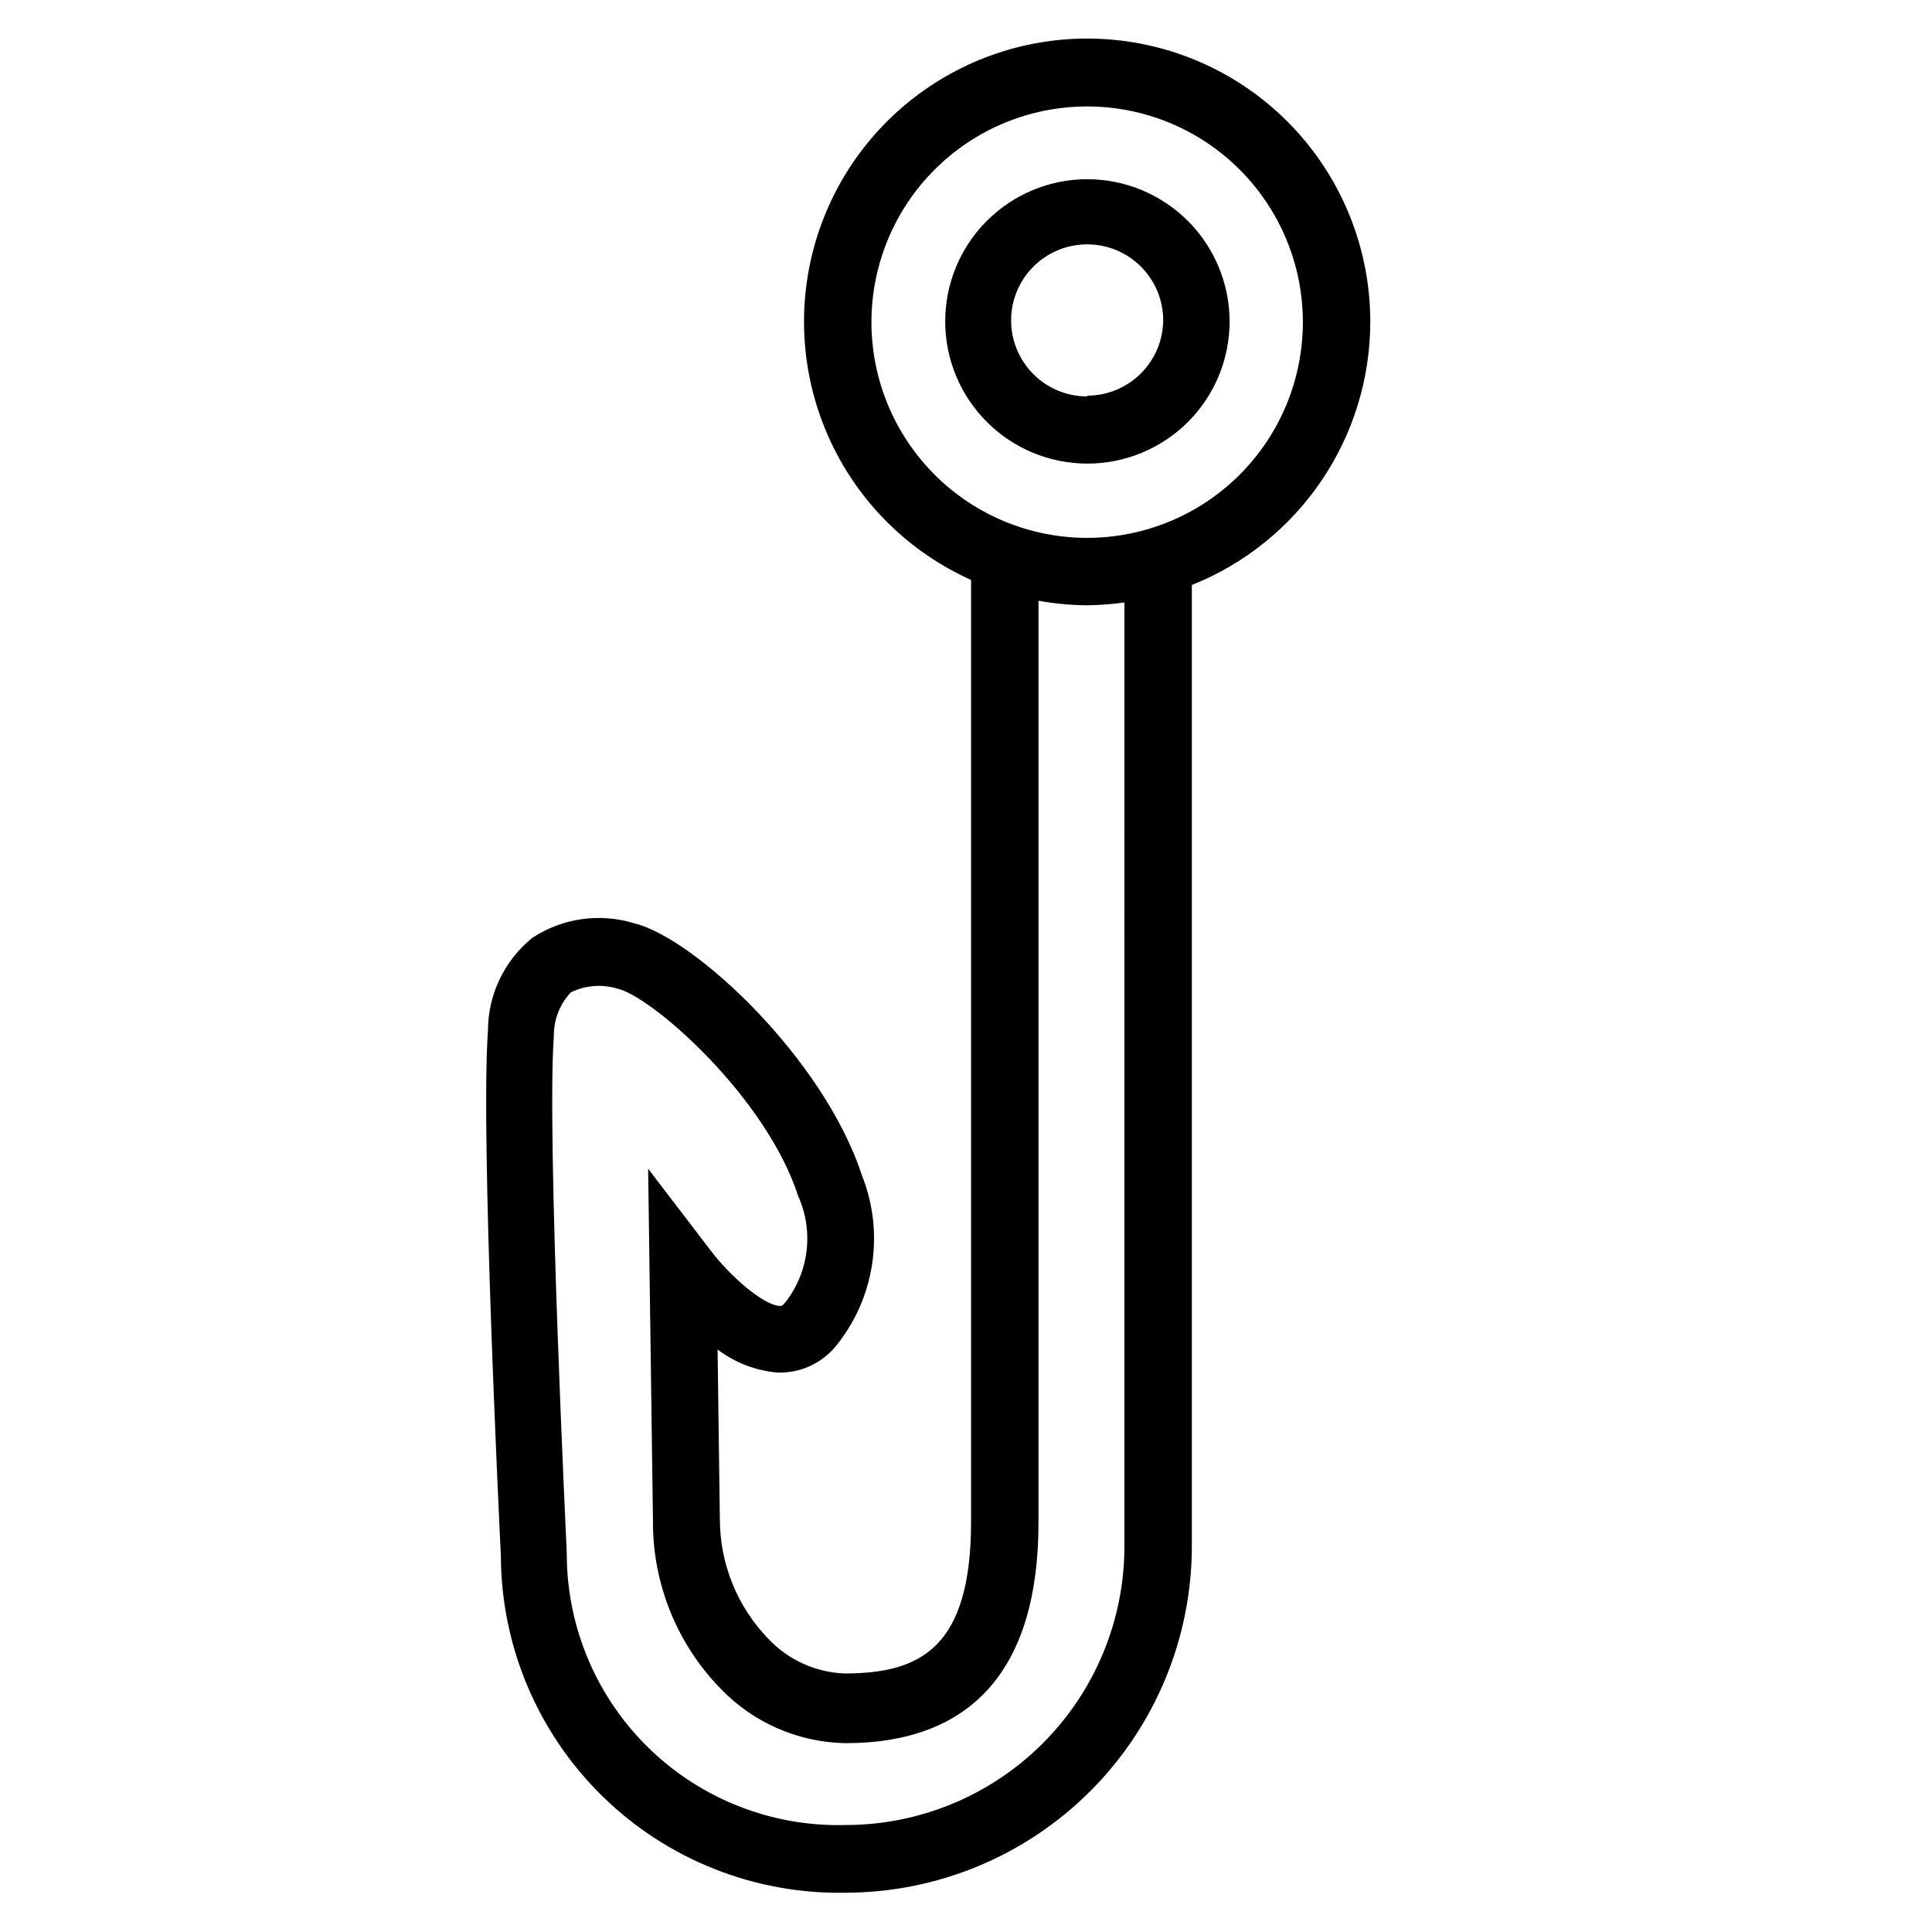 <?xml version="1.0" encoding="UTF-8"?>
<!-- Uploaded to: SVG Repo, www.svgrepo.com, Generator: SVG Repo Mixer Tools -->
<svg fill="#000000" width="800px" height="800px" version="1.1" viewBox="144 144 512 512" xmlns="http://www.w3.org/2000/svg">
 <path d="m507.14 229.44c0.047-18.086-6.441-35.578-18.273-49.262-11.828-13.68-28.199-22.629-46.102-25.199-17.906-2.566-36.133 1.418-51.332 11.223-15.199 9.805-26.344 24.766-31.387 42.137-5.039 17.371-3.637 35.977 3.949 52.395 7.586 16.418 20.852 29.543 37.348 36.957v249.49c0 33.586-13.434 40.305-33.586 40.305h-0.004c-7.664-0.305-14.902-3.609-20.152-9.203-8.184-8.453-12.781-19.742-12.828-31.508l-0.605-45.141c4.617 3.508 10.141 5.629 15.918 6.113 5.82 0.176 11.402-2.293 15.184-6.719 5.176-6.262 8.566-13.801 9.82-21.828 1.254-8.023 0.32-16.242-2.699-23.781-10.078-30.898-44.469-63.012-60.457-66.773-9.09-2.754-18.938-1.328-26.871 3.898-7.457 6.035-11.777 15.125-11.754 24.719-2.016 27.273 3.09 132.13 3.426 139.05 0.086 24.004 9.797 46.969 26.957 63.75s40.336 25.977 64.332 25.527c24.348-0.02 47.695-9.699 64.914-26.918 17.215-17.215 26.895-40.562 26.914-64.91v-254.73c13.926-5.562 25.867-15.16 34.293-27.559 8.43-12.402 12.953-27.039 12.996-42.035zm-65.16 324.32h0.004c0 19.598-7.785 38.391-21.645 52.25-13.855 13.855-32.652 21.641-52.25 21.641-19.332 0.523-38.066-6.758-51.969-20.207-13.902-13.445-21.805-31.926-21.922-51.266v-0.469c0-1.074-5.375-110.57-3.426-137.1v-0.004c-0.055-4.309 1.559-8.473 4.5-11.621 3.891-1.898 8.363-2.234 12.496-0.941 9.07 2.148 39.23 28.551 47.762 54.949h-0.004c2.078 4.609 2.836 9.707 2.195 14.719-0.641 5.016-2.656 9.758-5.82 13.695-0.605 0.672-0.805 0.672-1.141 0.672-4.301 0-13.434-7.992-18.605-14.914l-16.391-21.43 1.277 93.371-0.004 0.004c-0.086 16.551 6.332 32.473 17.867 44.336 8.664 9.059 20.586 14.281 33.117 14.512 33.586 0 51.188-19.684 51.188-58.441v-244.32c4.254 0.781 8.57 1.184 12.898 1.211 3.301-0.043 6.602-0.289 9.875-0.738zm-9.871-267.22c-15.168 0-29.711-6.023-40.43-16.75-10.723-10.727-16.742-25.27-16.738-40.438 0.008-15.164 6.039-29.707 16.77-40.422 10.727-10.719 25.277-16.73 40.441-16.719 15.164 0.012 29.703 6.047 40.418 16.781 10.711 10.734 16.723 25.285 16.703 40.449-0.02 15.152-6.047 29.672-16.766 40.379-10.719 10.707-25.25 16.719-40.398 16.719zm0-95.051c-9.992 0.02-19.566 4.004-26.621 11.078-7.055 7.074-11.012 16.66-11 26.652 0.016 9.988 3.992 19.566 11.062 26.625 7.07 7.059 16.656 11.02 26.648 11.016 9.988-0.008 19.57-3.981 26.633-11.047s11.027-16.648 11.027-26.641c-0.016-10-4.004-19.586-11.082-26.648-7.078-7.066-16.668-11.035-26.668-11.035zm0 57.57c-5.348 0-10.473-2.125-14.25-5.902-3.781-3.781-5.902-8.906-5.902-14.25 0-5.348 2.121-10.473 5.902-14.25 3.777-3.781 8.902-5.902 14.25-5.902 5.344 0 10.469 2.121 14.25 5.902 3.777 3.777 5.902 8.902 5.902 14.25-0.055 5.309-2.199 10.383-5.977 14.117-3.773 3.738-8.867 5.832-14.176 5.832z"/>
</svg>